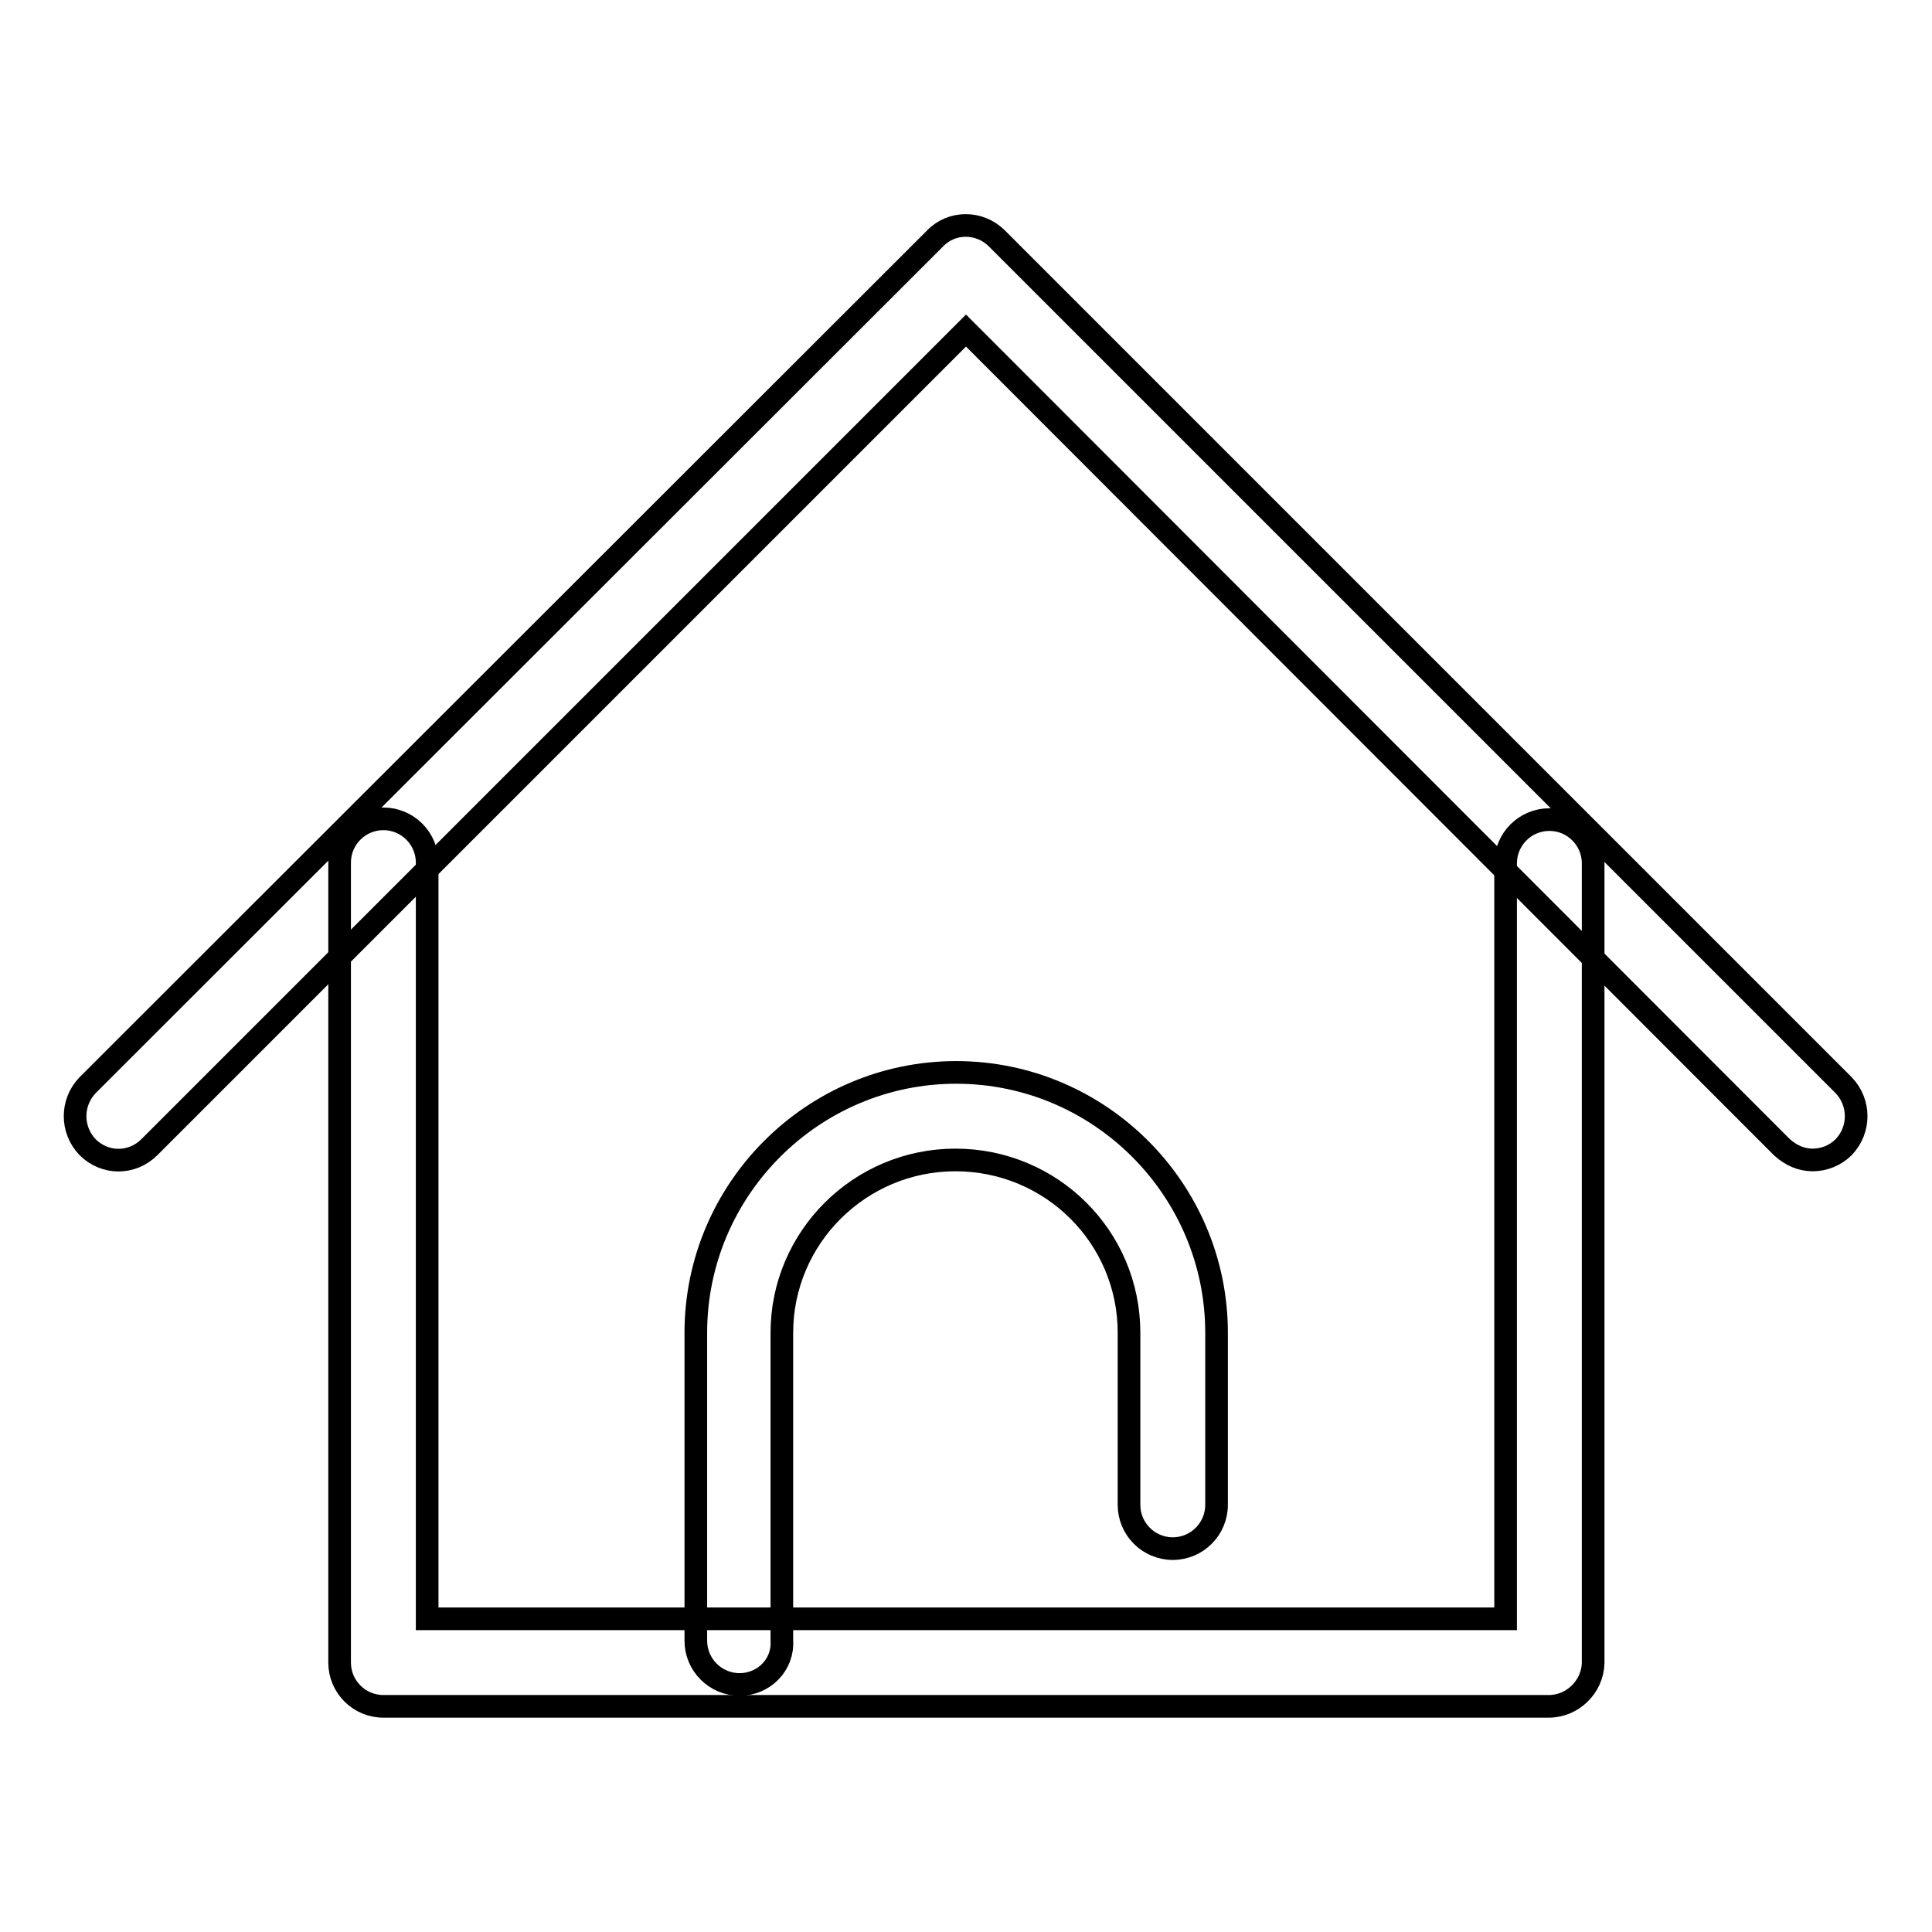 <?xml version="1.0" encoding="utf-8"?>
<!-- Svg Vector Icons : http://www.onlinewebfonts.com/icon -->
<!DOCTYPE svg PUBLIC "-//W3C//DTD SVG 1.1//EN" "http://www.w3.org/Graphics/SVG/1.1/DTD/svg11.dtd">
<svg version="1.1" xmlns="http://www.w3.org/2000/svg" xmlns:xlink="http://www.w3.org/1999/xlink" x="0px" y="0px" viewBox="0 0 256 256" enable-background="new 0 0 256 256" xml:space="preserve">
<g><g><path stroke-width="3" fill-opacity="0" stroke="#000000"  d="M240.2,153.7c-1.5,0-2.9-0.6-4.1-1.7L128,43.8L19.8,152c-2.3,2.3-5.9,2.3-8.2,0c-2.2-2.3-2.2-5.9,0-8.2L123.9,31.6c2.2-2.3,5.9-2.3,8.2,0l112.2,112.2c2.2,2.3,2.2,5.9,0,8.2C243.2,153.1,241.7,153.7,240.2,153.7z"/><path stroke-width="3" fill-opacity="0" stroke="#000000"  d="M205.2,226.1H50.8c-3.2,0-5.8-2.6-5.8-5.8v-106c0-3.2,2.6-5.8,5.8-5.8c3.2,0,5.8,2.6,5.8,5.8v100.2h142.9V114.4c0-3.2,2.6-5.8,5.8-5.8c3.2,0,5.8,2.6,5.8,5.8v106C211,223.5,208.4,226.1,205.2,226.1z"/><path stroke-width="3" fill-opacity="0" stroke="#000000"  d="M98,223.2c-3.2,0-5.8-2.6-5.8-5.8v-40.8c0-19,15.5-34.5,34.5-34.5c19,0,34.5,15.5,34.5,34.5v22.8c0,3.2-2.6,5.8-5.8,5.8c-3.2,0-5.8-2.6-5.8-5.8v-22.8c0-12.7-10.3-22.9-23-22.9c-12.7,0-23,10.3-23,22.9v40.8C103.8,220.6,101.2,223.2,98,223.2z"/></g></g>
</svg>